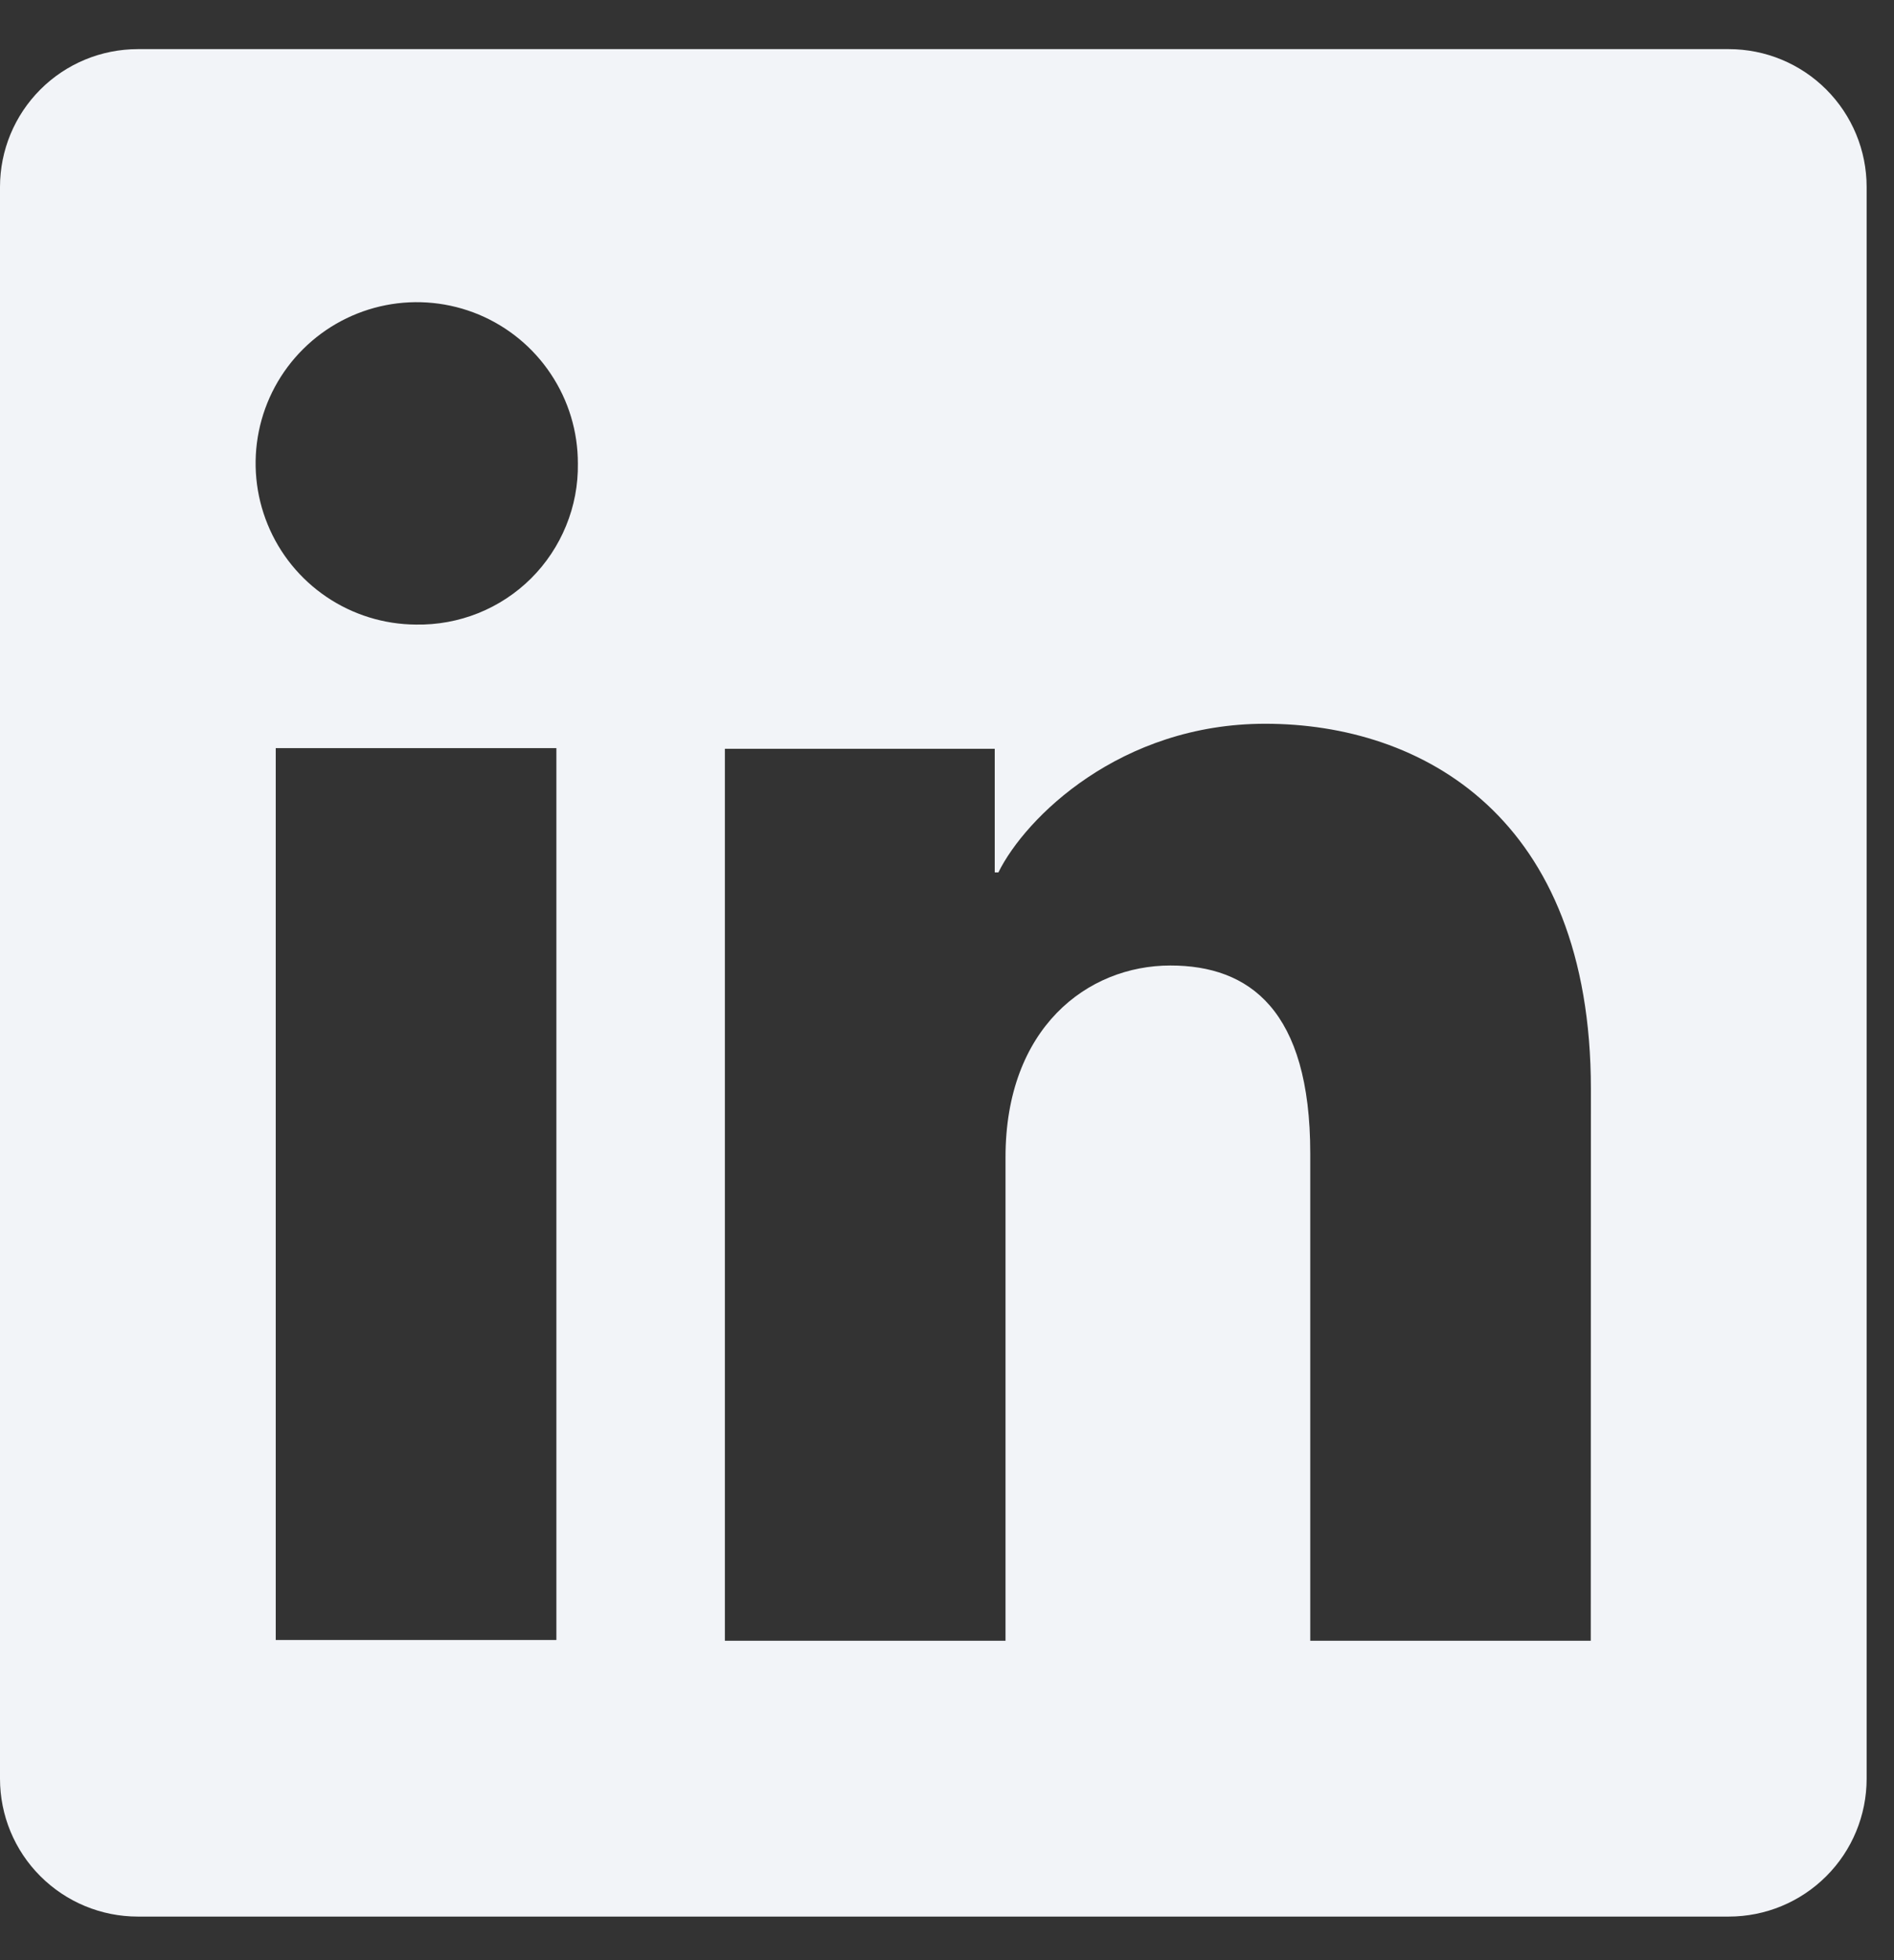 <svg width="29" height="30" viewBox="0 0 29 30" fill="none" xmlns="http://www.w3.org/2000/svg">
<rect x="0" y="0" width="29" height="30" fill="#333333" stroke="none"/>
<path d="M26.471 0.752H2.11C1.55 0.752 1.014 0.974 0.618 1.37C0.222 1.766 0 2.302 0 2.862V27.223C0 27.783 0.222 28.32 0.618 28.715C1.014 29.111 1.55 29.333 2.11 29.333H26.471C27.031 29.333 27.567 29.111 27.963 28.715C28.359 28.32 28.581 27.783 28.581 27.223V2.862C28.581 2.302 28.359 1.766 27.963 1.37C27.567 0.974 27.031 0.752 26.471 0.752ZM8.519 25.1H4.222V11.45H8.519V25.1ZM6.367 9.559C5.88 9.556 5.404 9.409 5 9.136C4.596 8.863 4.282 8.477 4.098 8.026C3.913 7.575 3.866 7.079 3.963 6.601C4.06 6.123 4.296 5.685 4.642 5.342C4.988 4.998 5.428 4.765 5.906 4.671C6.384 4.577 6.88 4.627 7.33 4.814C7.78 5.002 8.164 5.318 8.434 5.724C8.705 6.13 8.849 6.606 8.848 7.094C8.853 7.42 8.792 7.744 8.668 8.046C8.545 8.348 8.362 8.623 8.131 8.853C7.899 9.083 7.624 9.264 7.321 9.385C7.018 9.506 6.694 9.565 6.367 9.559ZM24.357 25.112H20.062V17.655C20.062 15.456 19.128 14.777 17.921 14.777C16.646 14.777 15.396 15.737 15.396 17.71V25.112H11.099V11.46H15.231V13.352H15.287C15.702 12.512 17.155 11.077 19.372 11.077C21.769 11.077 24.359 12.5 24.359 16.668L24.357 25.112Z" fill="#F2F4F8"/>
</svg>

